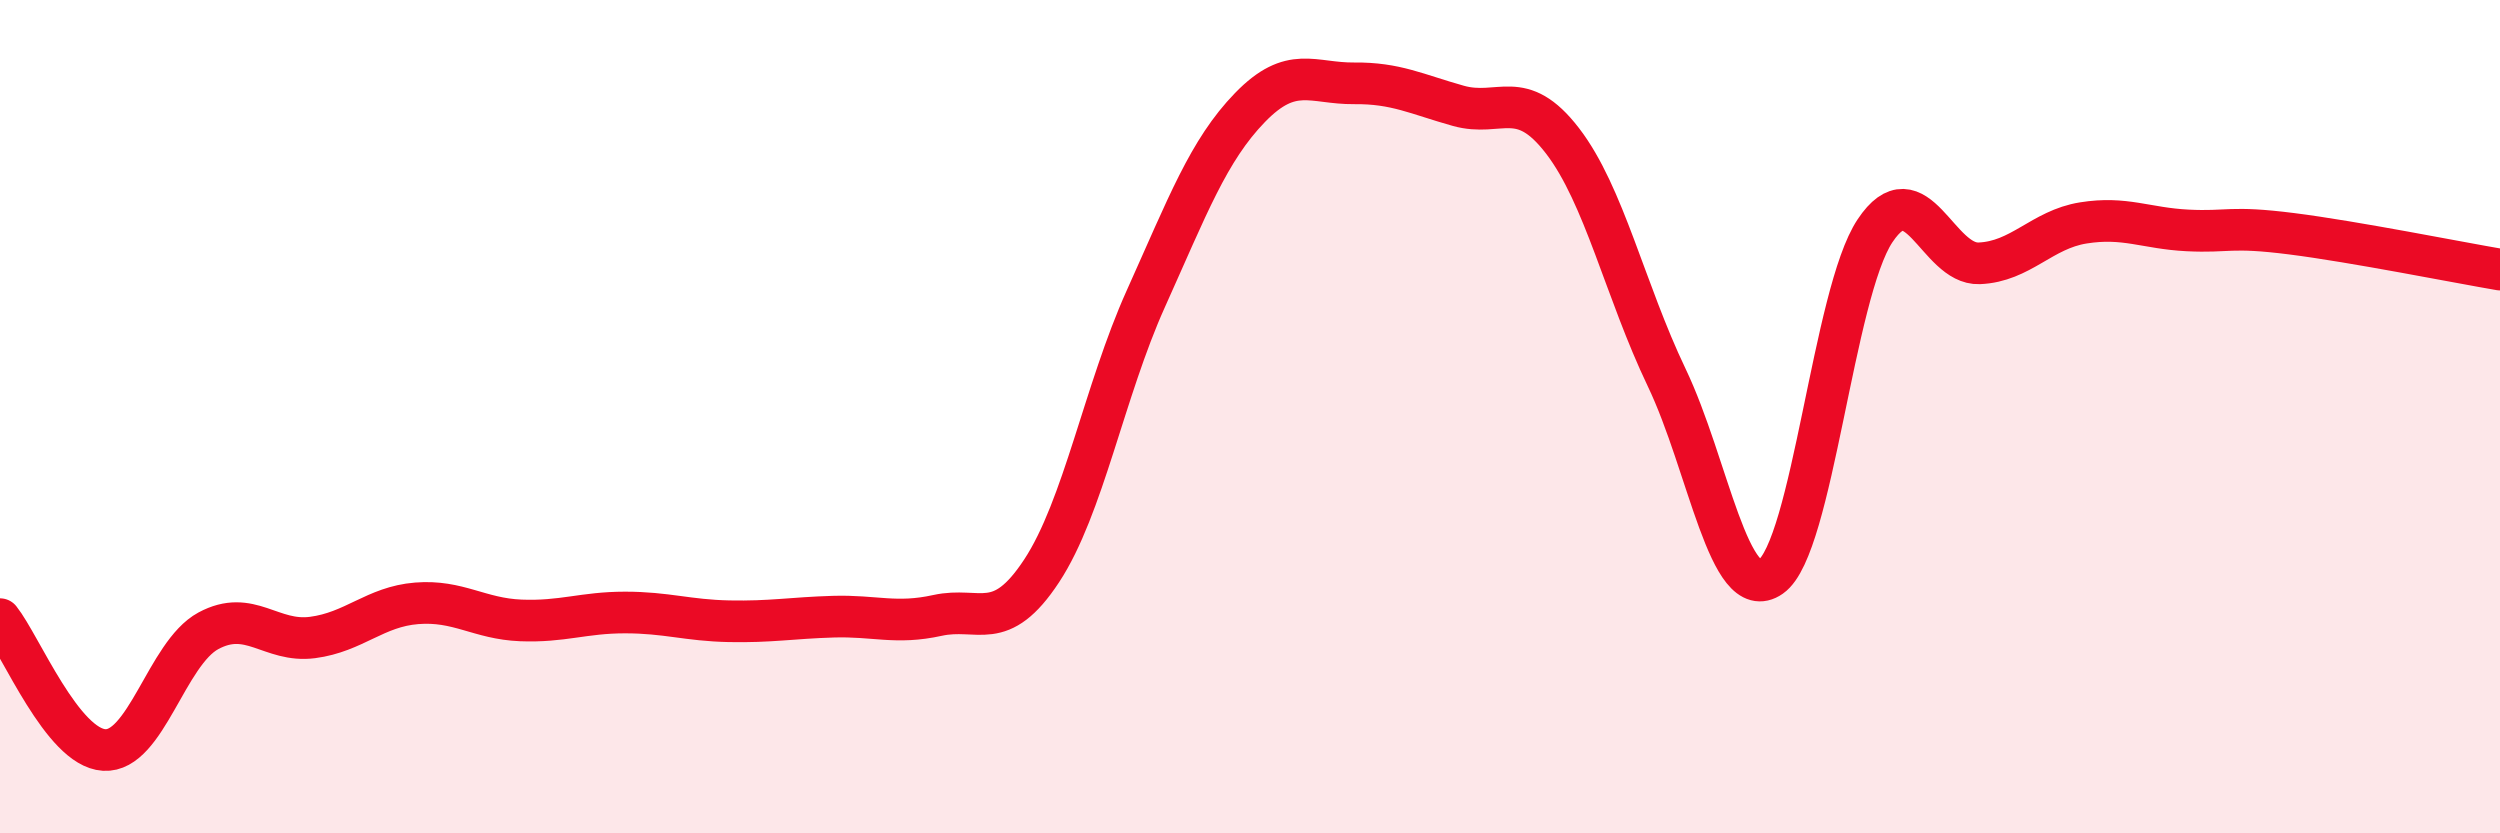 
    <svg width="60" height="20" viewBox="0 0 60 20" xmlns="http://www.w3.org/2000/svg">
      <path
        d="M 0,14.86 C 0.5,15.49 1.5,17.94 2.5,18 C 3.5,18.06 4,15.68 5,15.14 C 6,14.6 6.5,15.43 7.5,15.3 C 8.5,15.17 9,14.56 10,14.48 C 11,14.4 11.5,14.85 12.5,14.89 C 13.5,14.93 14,14.7 15,14.7 C 16,14.7 16.5,14.89 17.5,14.91 C 18.5,14.93 19,14.83 20,14.8 C 21,14.77 21.5,14.99 22.5,14.77 C 23.5,14.55 24,15.22 25,13.7 C 26,12.18 26.5,9.39 27.5,7.17 C 28.5,4.95 29,3.61 30,2.58 C 31,1.55 31.5,2.01 32.5,2 C 33.5,1.99 34,2.26 35,2.54 C 36,2.82 36.5,2.08 37.5,3.38 C 38.5,4.68 39,6.97 40,9.06 C 41,11.15 41.5,14.54 42.5,13.84 C 43.5,13.14 44,7.04 45,5.54 C 46,4.04 46.5,6.36 47.5,6.32 C 48.5,6.28 49,5.51 50,5.35 C 51,5.19 51.5,5.48 52.5,5.53 C 53.5,5.58 53.5,5.42 55,5.61 C 56.5,5.8 59,6.3 60,6.47L60 20L0 20Z"
        fill="#EB0A25"
        opacity="0.1"
        stroke-linecap="round"
        stroke-linejoin="round"
      />
      <path
        d="M 0,14.86 C 0.5,15.49 1.5,17.94 2.5,18 C 3.5,18.06 4,15.68 5,15.14 C 6,14.6 6.5,15.43 7.5,15.3 C 8.5,15.17 9,14.56 10,14.48 C 11,14.4 11.5,14.85 12.5,14.89 C 13.5,14.93 14,14.7 15,14.7 C 16,14.7 16.5,14.89 17.5,14.91 C 18.5,14.93 19,14.83 20,14.8 C 21,14.77 21.5,14.99 22.5,14.77 C 23.5,14.55 24,15.22 25,13.7 C 26,12.18 26.5,9.39 27.5,7.17 C 28.5,4.95 29,3.61 30,2.58 C 31,1.55 31.5,2.01 32.5,2 C 33.5,1.99 34,2.26 35,2.54 C 36,2.82 36.5,2.08 37.5,3.38 C 38.5,4.68 39,6.97 40,9.06 C 41,11.15 41.5,14.54 42.5,13.84 C 43.5,13.14 44,7.04 45,5.54 C 46,4.04 46.5,6.36 47.5,6.32 C 48.5,6.28 49,5.51 50,5.35 C 51,5.19 51.5,5.48 52.5,5.53 C 53.5,5.58 53.5,5.42 55,5.61 C 56.5,5.8 59,6.3 60,6.47"
        stroke="#EB0A25"
        stroke-width="1"
        fill="none"
        stroke-linecap="round"
        stroke-linejoin="round"
      />
    </svg>
  